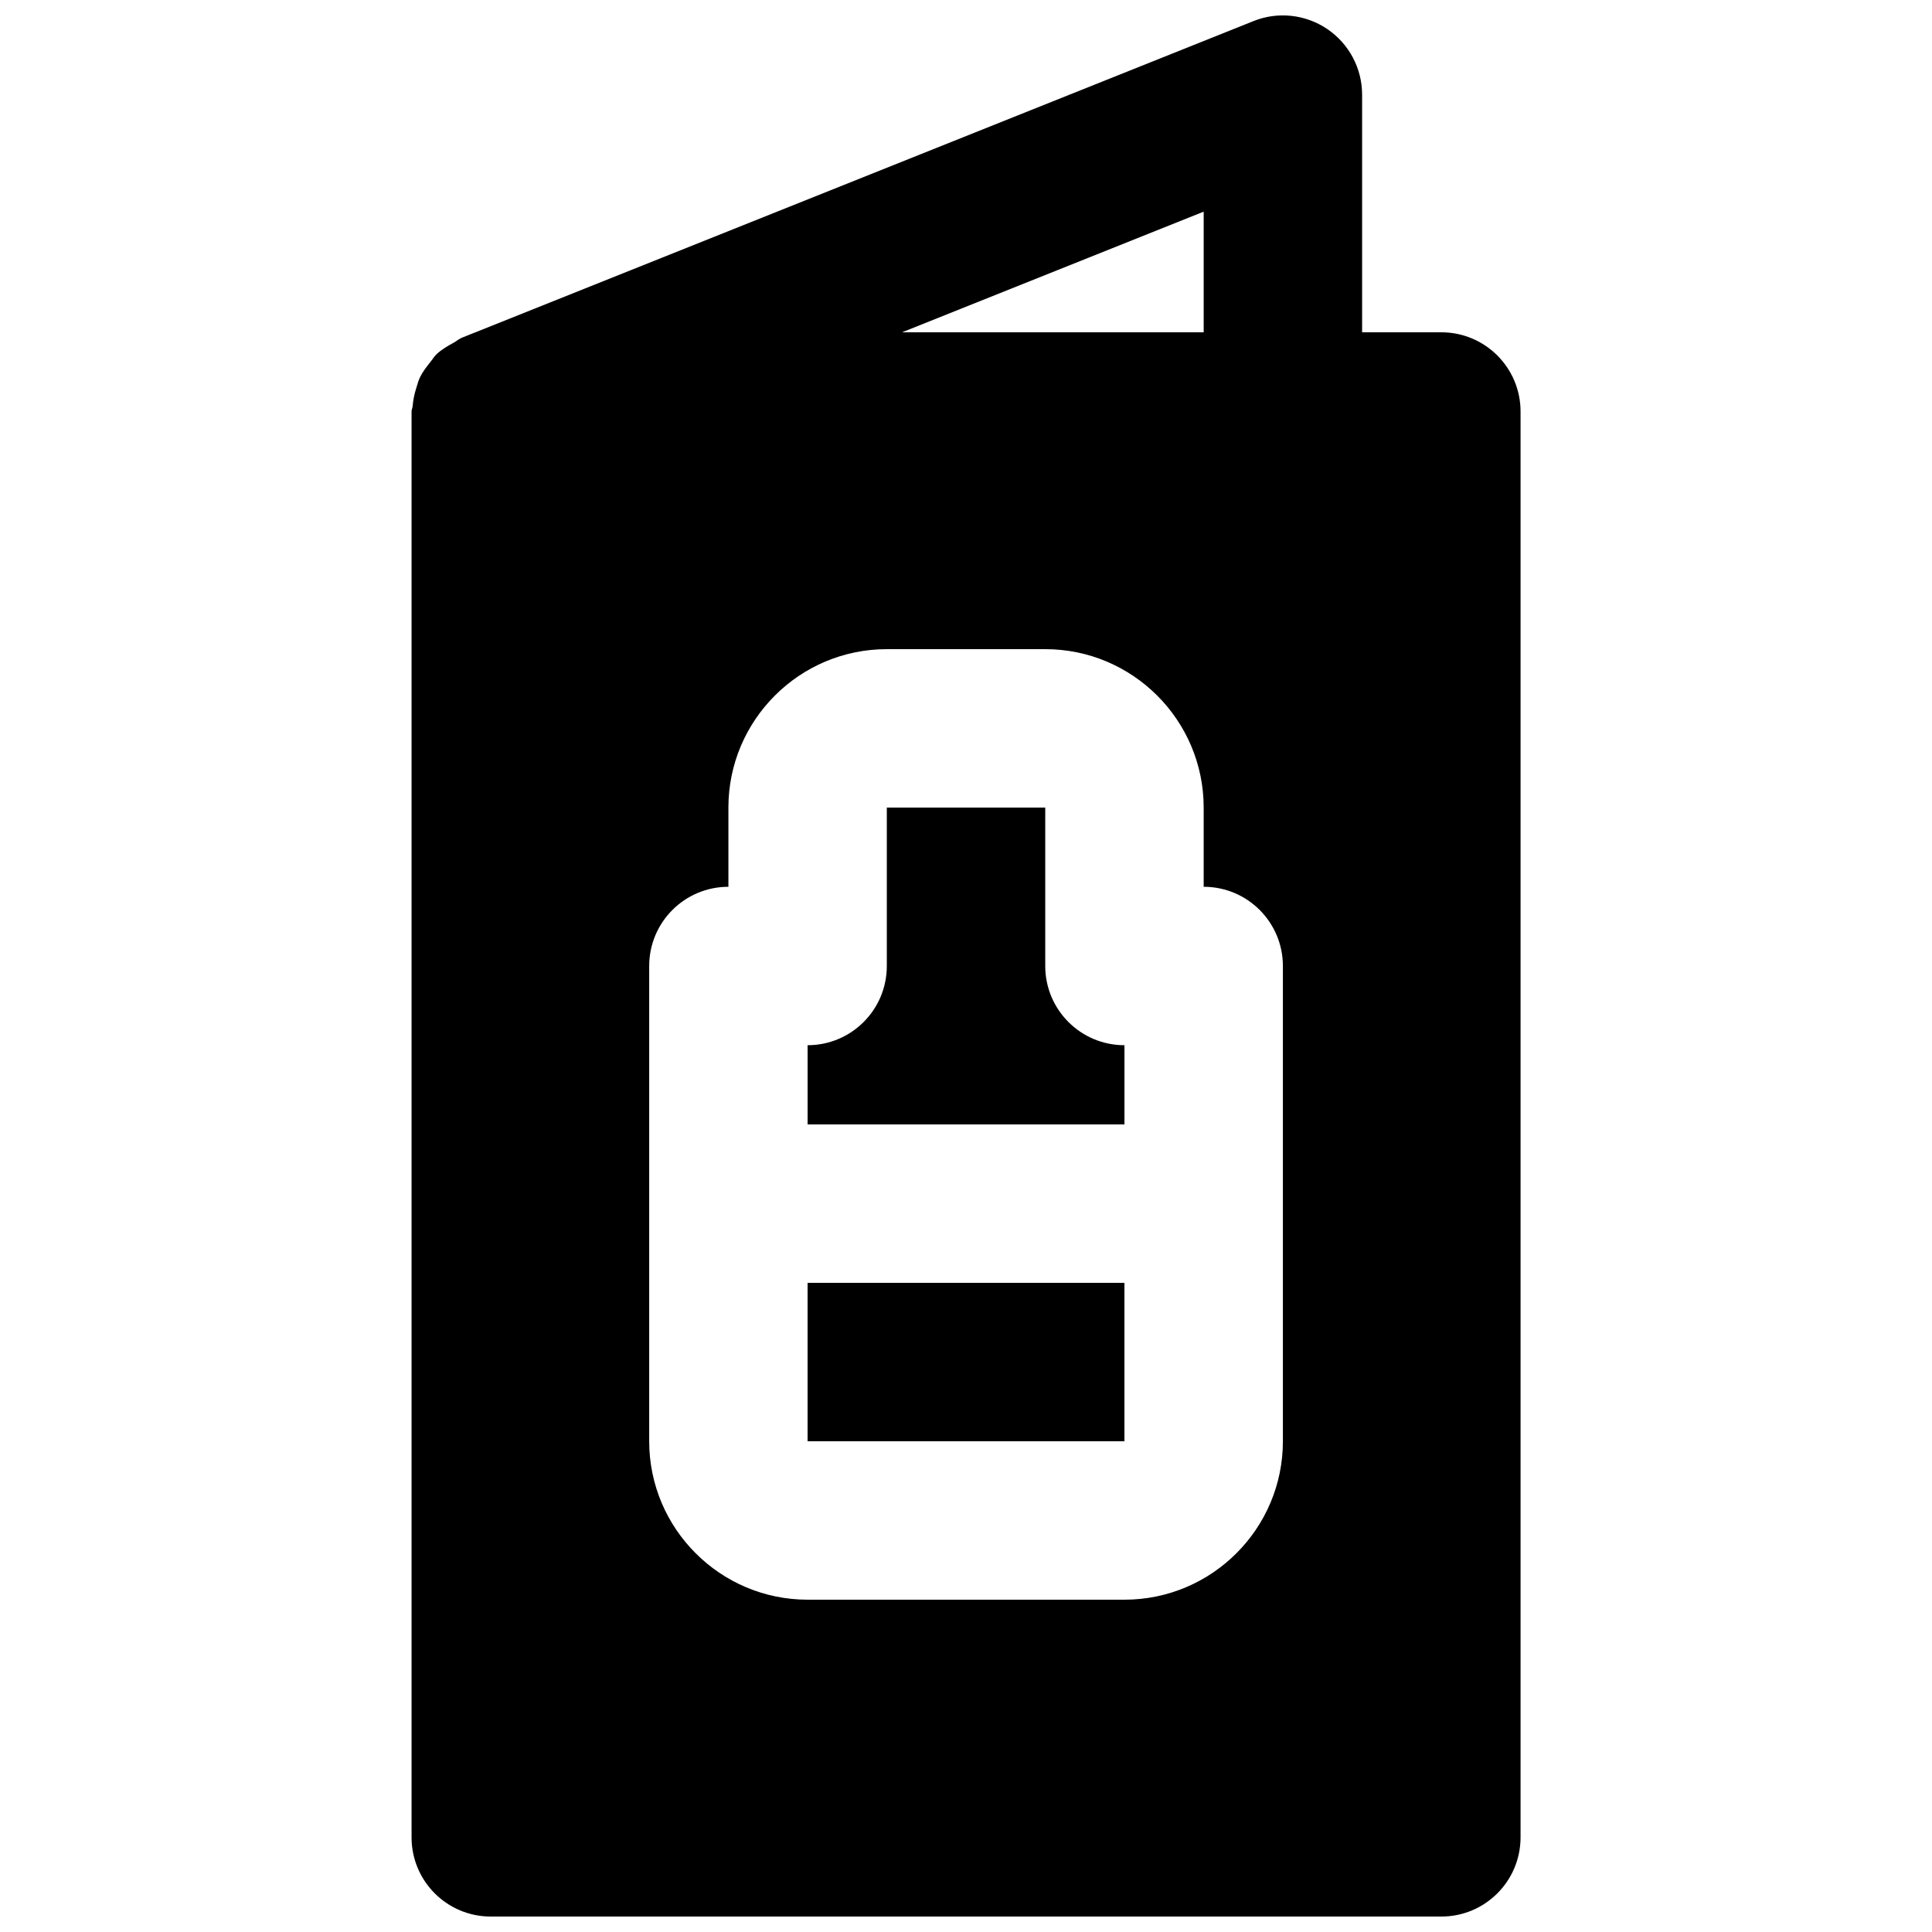 <?xml version="1.0" encoding="UTF-8"?>
<!-- Uploaded to: SVG Repo, www.svgrepo.com, Generator: SVG Repo Mixer Tools -->
<svg width="800px" height="800px" version="1.1" viewBox="144 144 512 512" xmlns="http://www.w3.org/2000/svg">
 <defs>
  <clipPath id="a">
   <path d="m253 148.09h294v503.81h-294z"/>
  </clipPath>
 </defs>
 <path d="m358.02 525.95h83.969v-41.984h-83.969z" fill-rule="evenodd"/>
 <path d="m421 400v-41.984h-41.984v41.984c0 11.586-9.383 20.992-20.992 20.992v20.992h83.969v-20.992c-11.609 0-20.992-9.406-20.992-20.992" fill-rule="evenodd"/>
 <g clip-path="url(#a)">
  <path d="m483.98 525.95c0 23.156-18.832 41.984-41.984 41.984h-83.969c-23.156 0-41.984-18.828-41.984-41.984v-125.95c0-11.59 9.383-20.992 20.992-20.992v-20.992c0-23.156 18.828-41.984 41.984-41.984h41.984c23.152 0 41.984 18.828 41.984 41.984v20.992c11.605 0 20.992 9.402 20.992 20.992zm-20.992-325.86v31.973h-79.938zm62.977 31.973h-20.992v-62.977c0-6.969-3.465-13.477-9.219-17.383-5.793-3.926-13.16-4.699-19.562-2.117l-209.92 83.965-0.188 0.129c-0.652 0.273-1.156 0.754-1.766 1.09-1.676 0.902-3.316 1.867-4.66 3.129-0.648 0.629-1.07 1.406-1.656 2.098-1.027 1.281-2.016 2.582-2.731 4.051-0.418 0.883-0.648 1.828-0.945 2.773-0.504 1.551-0.84 3.125-0.965 4.785-0.043 0.504-0.293 0.945-0.293 1.449v377.86c0 11.59 9.383 20.992 20.992 20.992h251.91c11.605 0 20.992-9.402 20.992-20.992v-377.86c0-11.59-9.387-20.992-20.992-20.992z" fill-rule="evenodd"/>
 </g>
</svg>